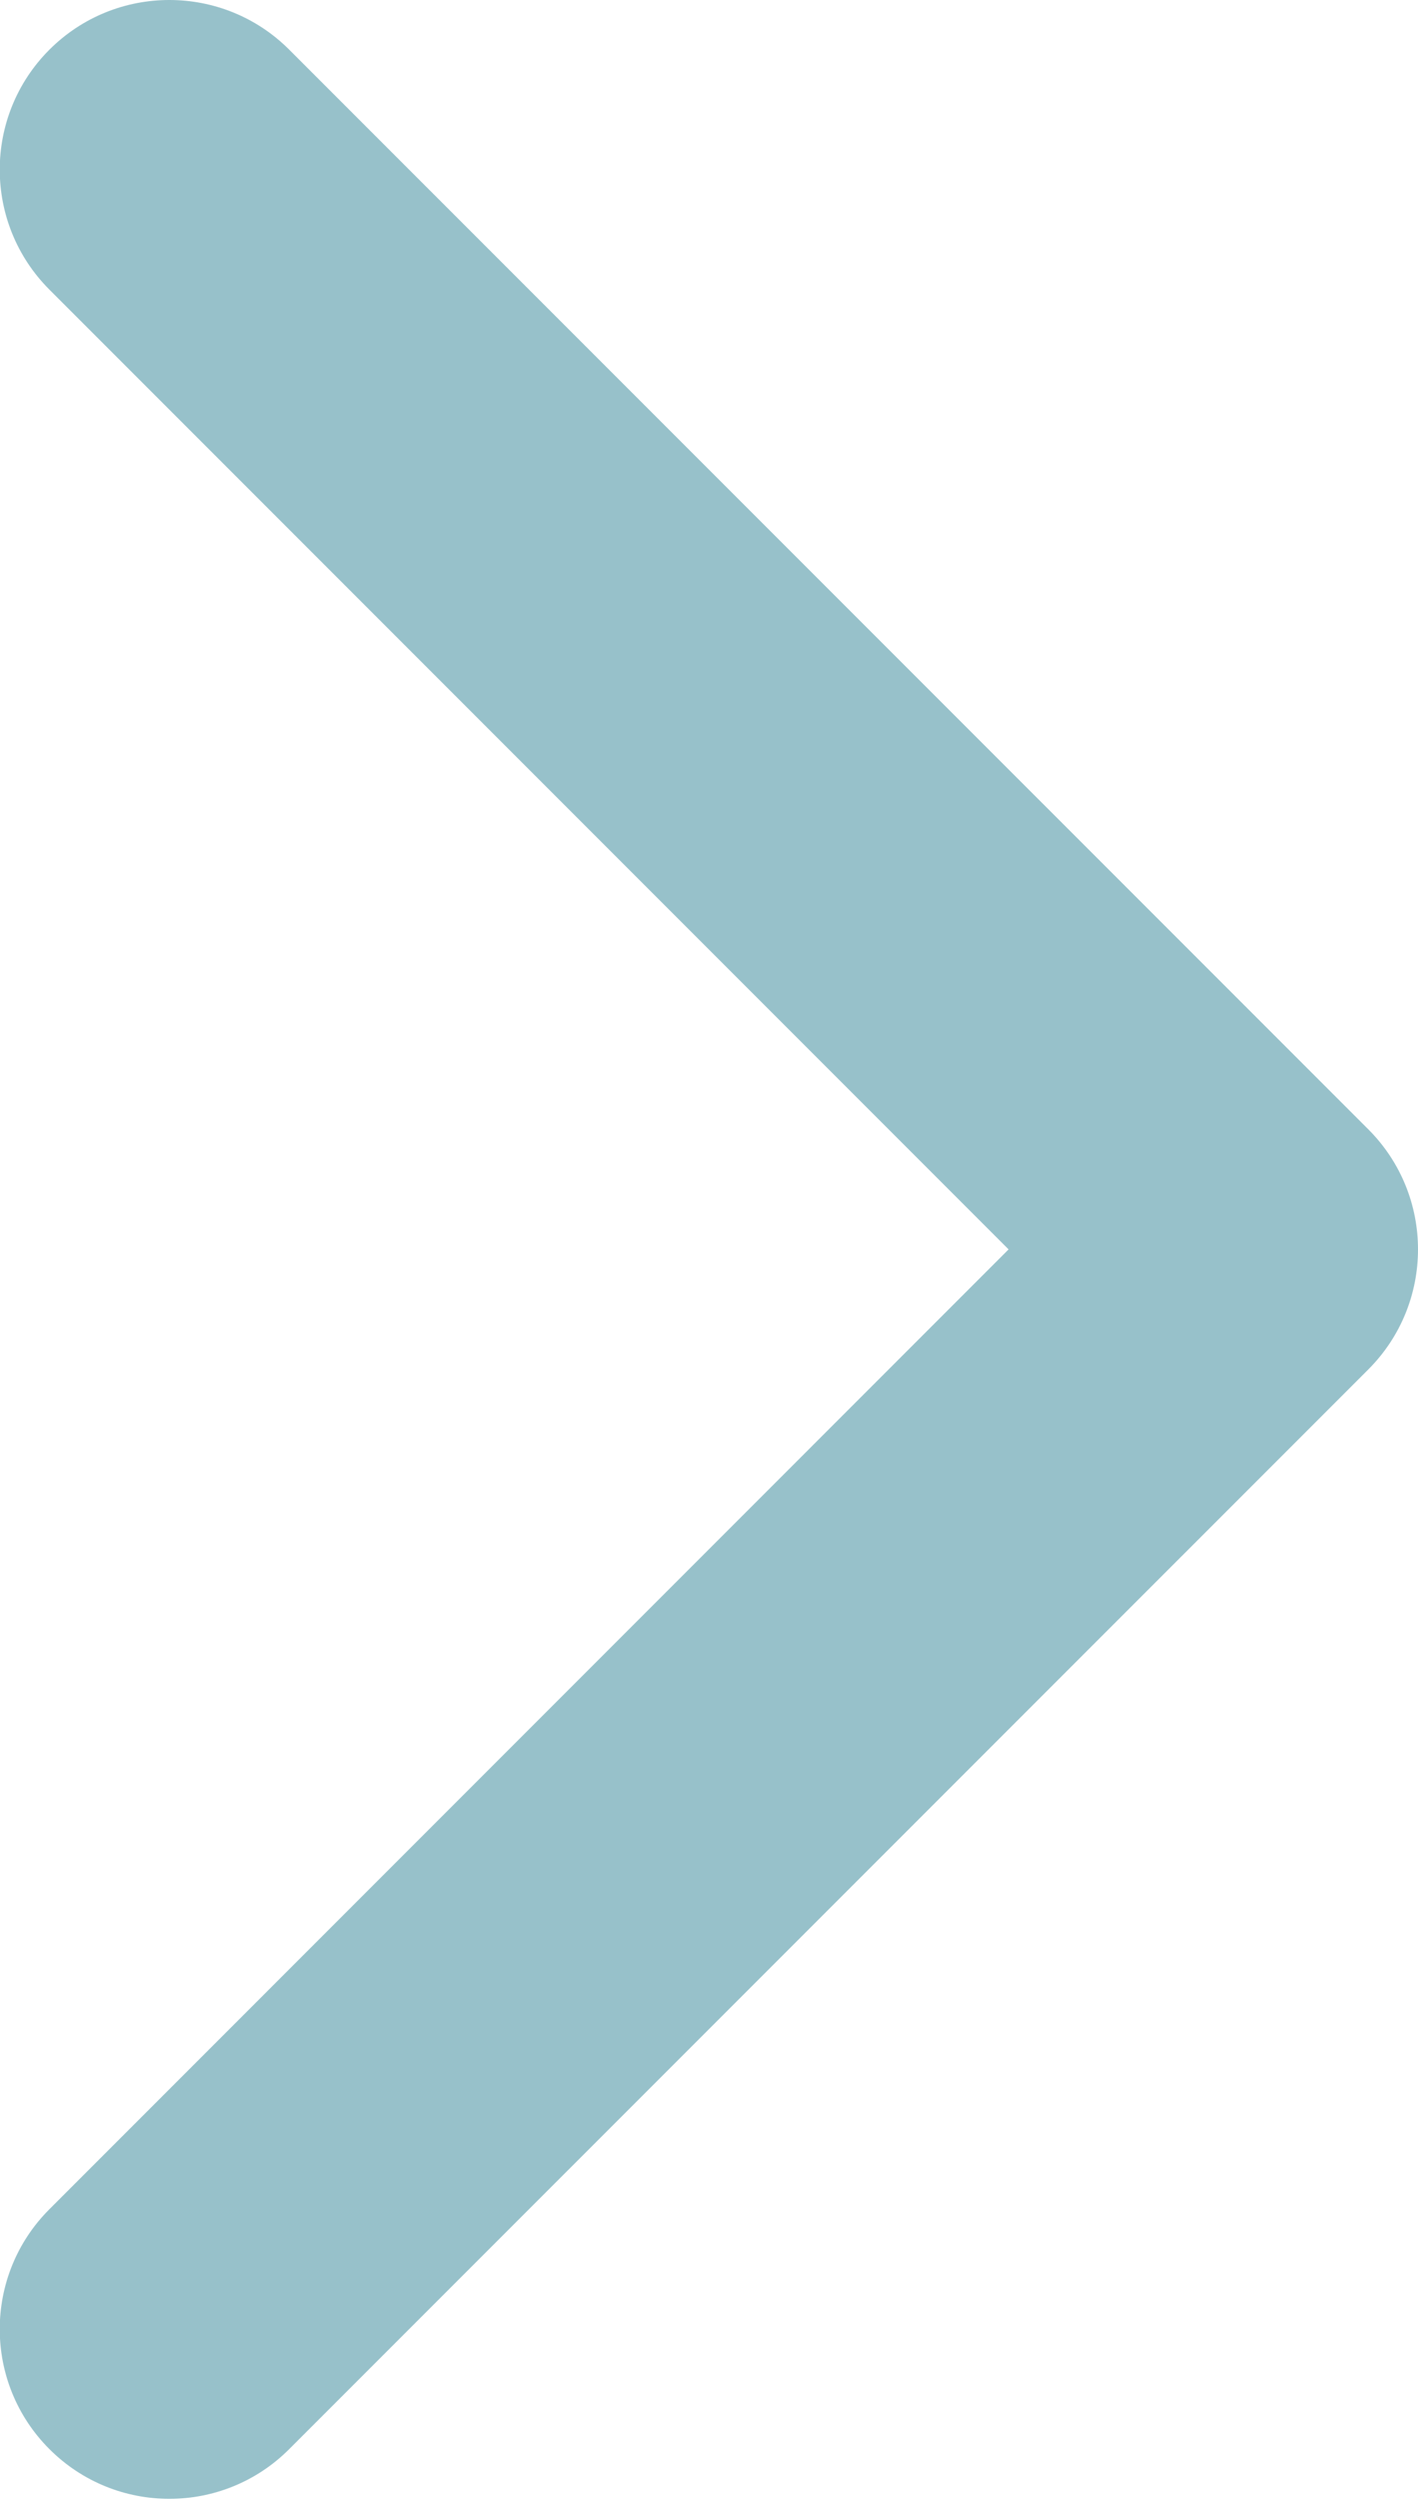 <?xml version="1.0" encoding="UTF-8"?> <svg xmlns="http://www.w3.org/2000/svg" width="21" height="37" viewBox="0 0 21 37" fill="none"> <path d="M20.265 20.268C21.245 19.287 21.245 17.697 20.265 16.716L4.283 0.735C3.303 -0.245 1.713 -0.245 0.732 0.735C-0.249 1.716 -0.249 3.306 0.732 4.287L14.937 18.492L0.732 32.698C-0.249 33.678 -0.249 35.269 0.732 36.249C1.713 37.23 3.303 37.23 4.283 36.249L20.265 20.268ZM15.978 21.003H18.489V15.981H15.978V21.003Z" fill="#97C1CA"></path> </svg> 
